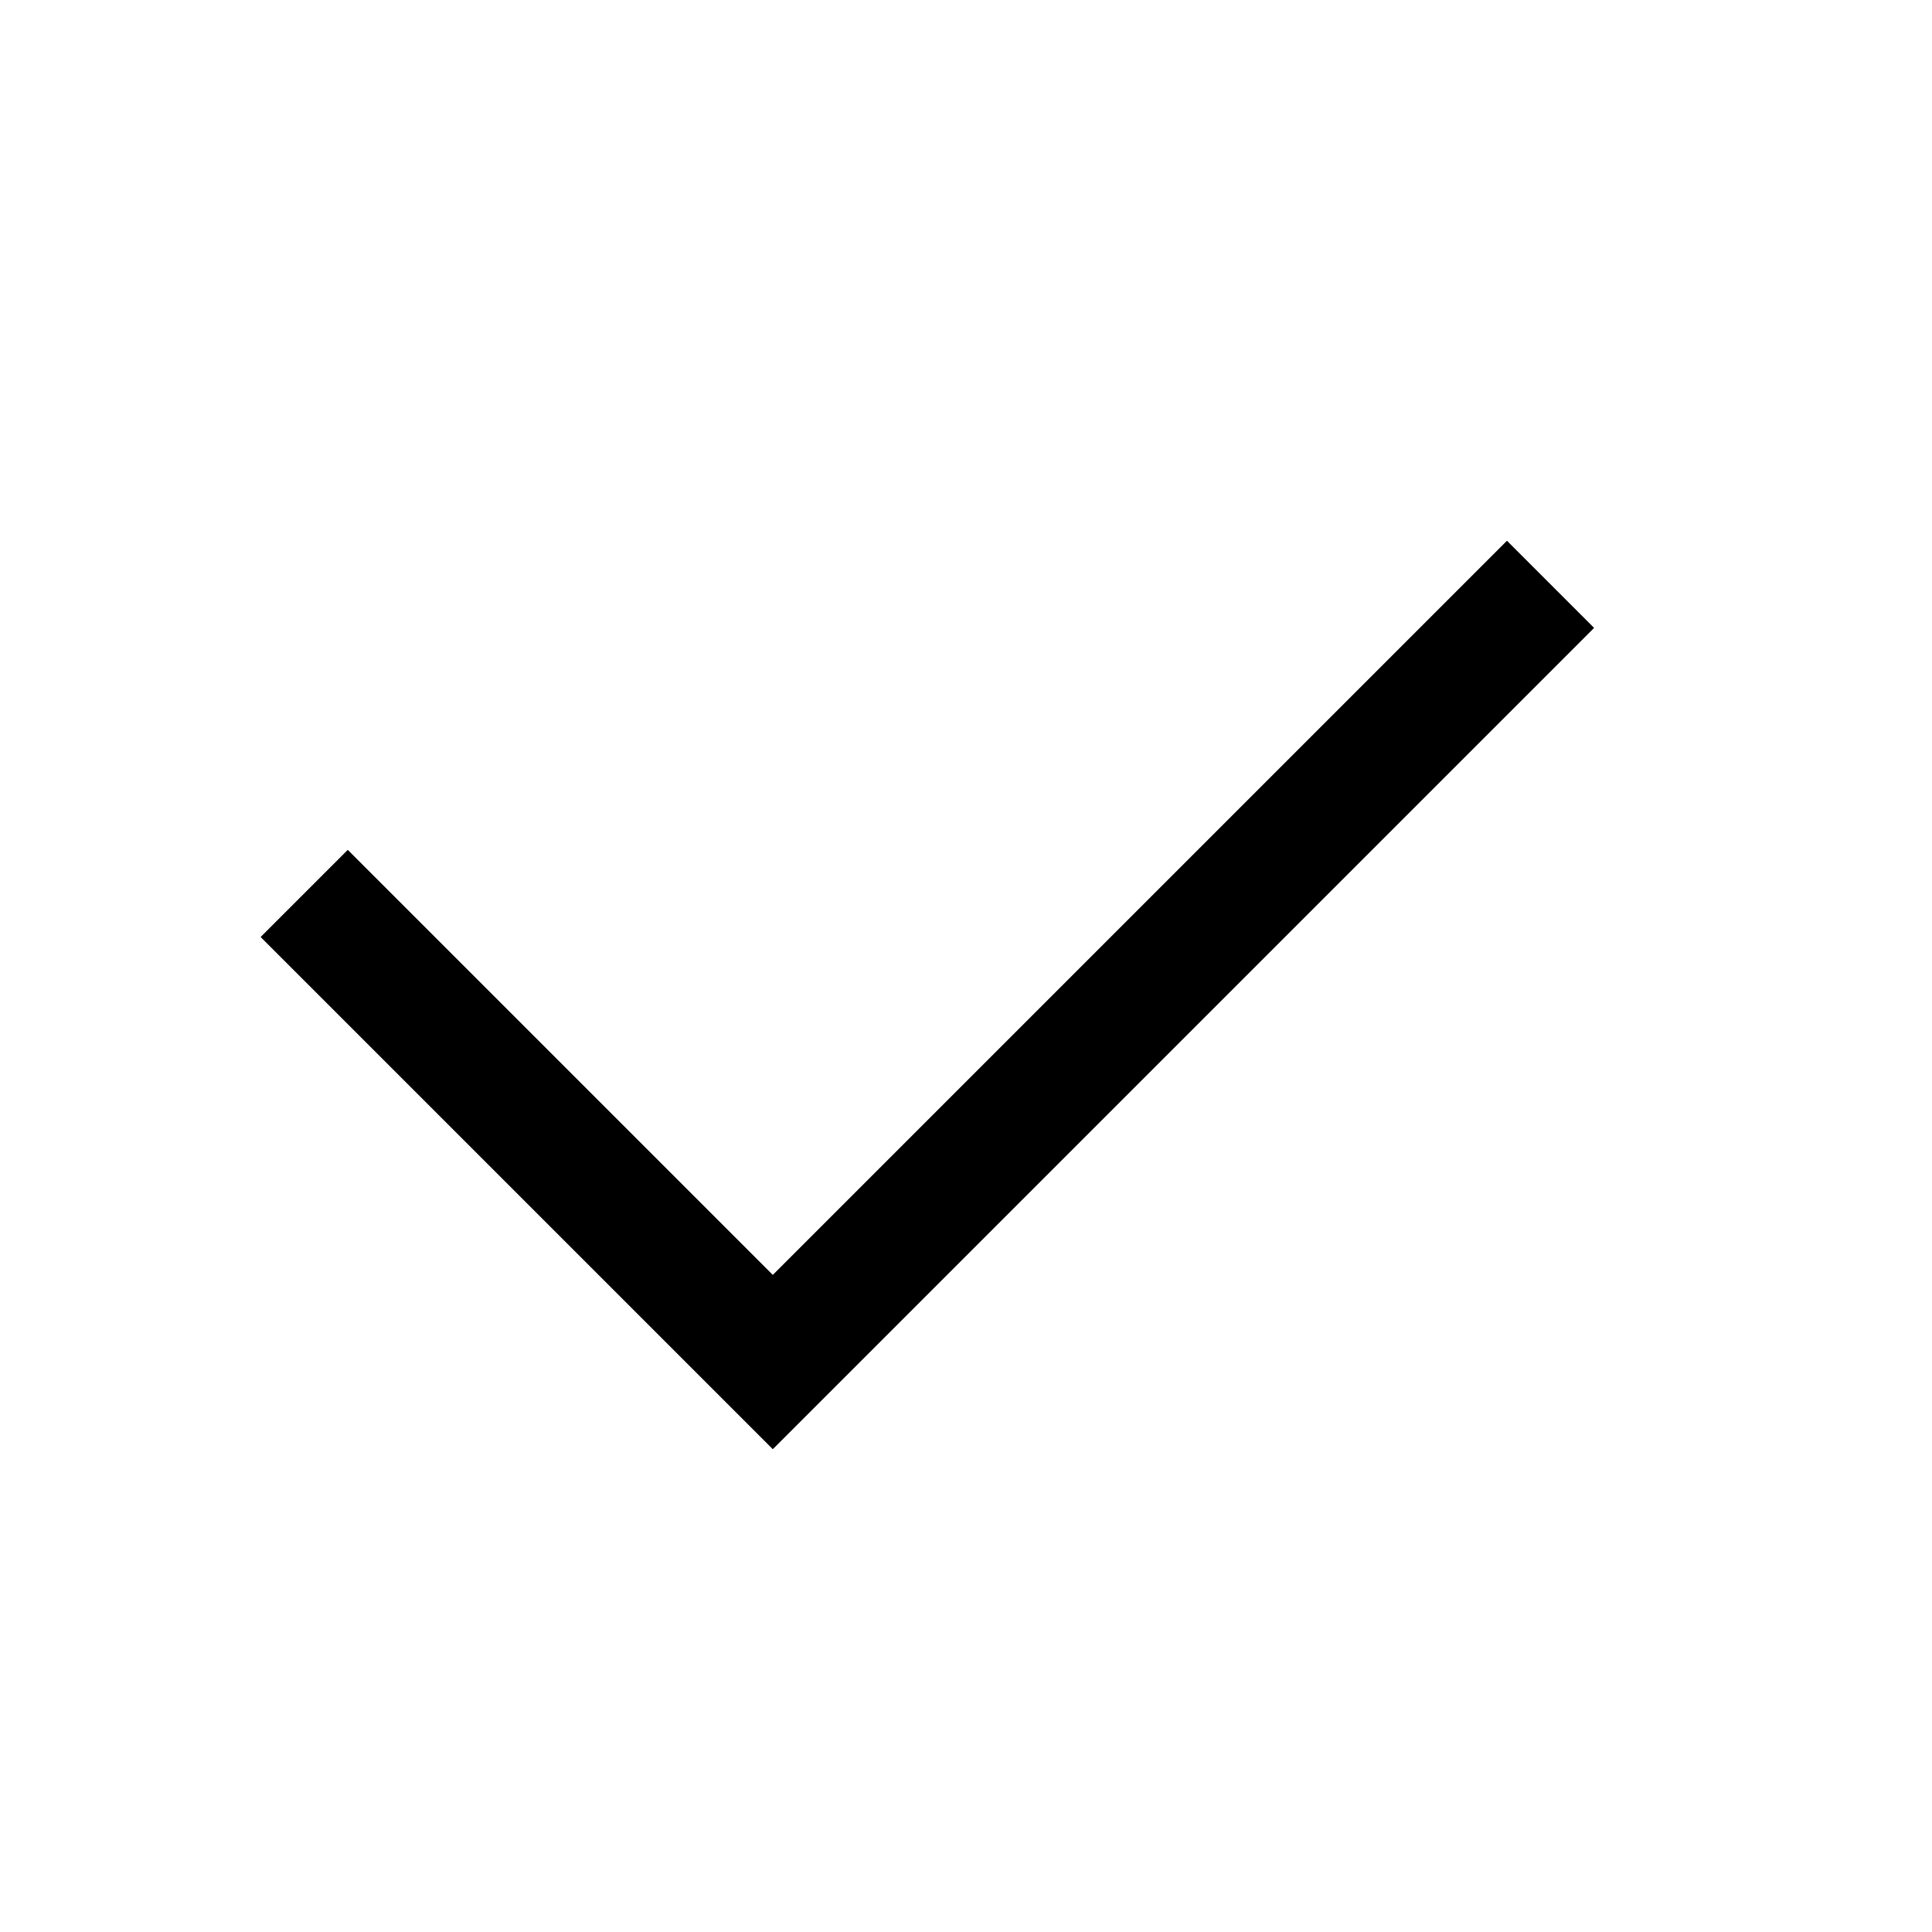 <svg xmlns="http://www.w3.org/2000/svg" style="enable-background:new 0 0 20 20" viewBox="0 0 20 20"><path style="fill:none" d="M0 0h20v20H0z"/><path d="M8 13.2L3.6 8.8l-.9.9 4.4 4.4.9.9 8.5-8.5-.9-.9z"/><path d="M15.6 5.6L8 13.2 3.6 8.8l-.9.9 4.4 4.4.9.9 8.5-8.5-.9-.9z"/></svg>